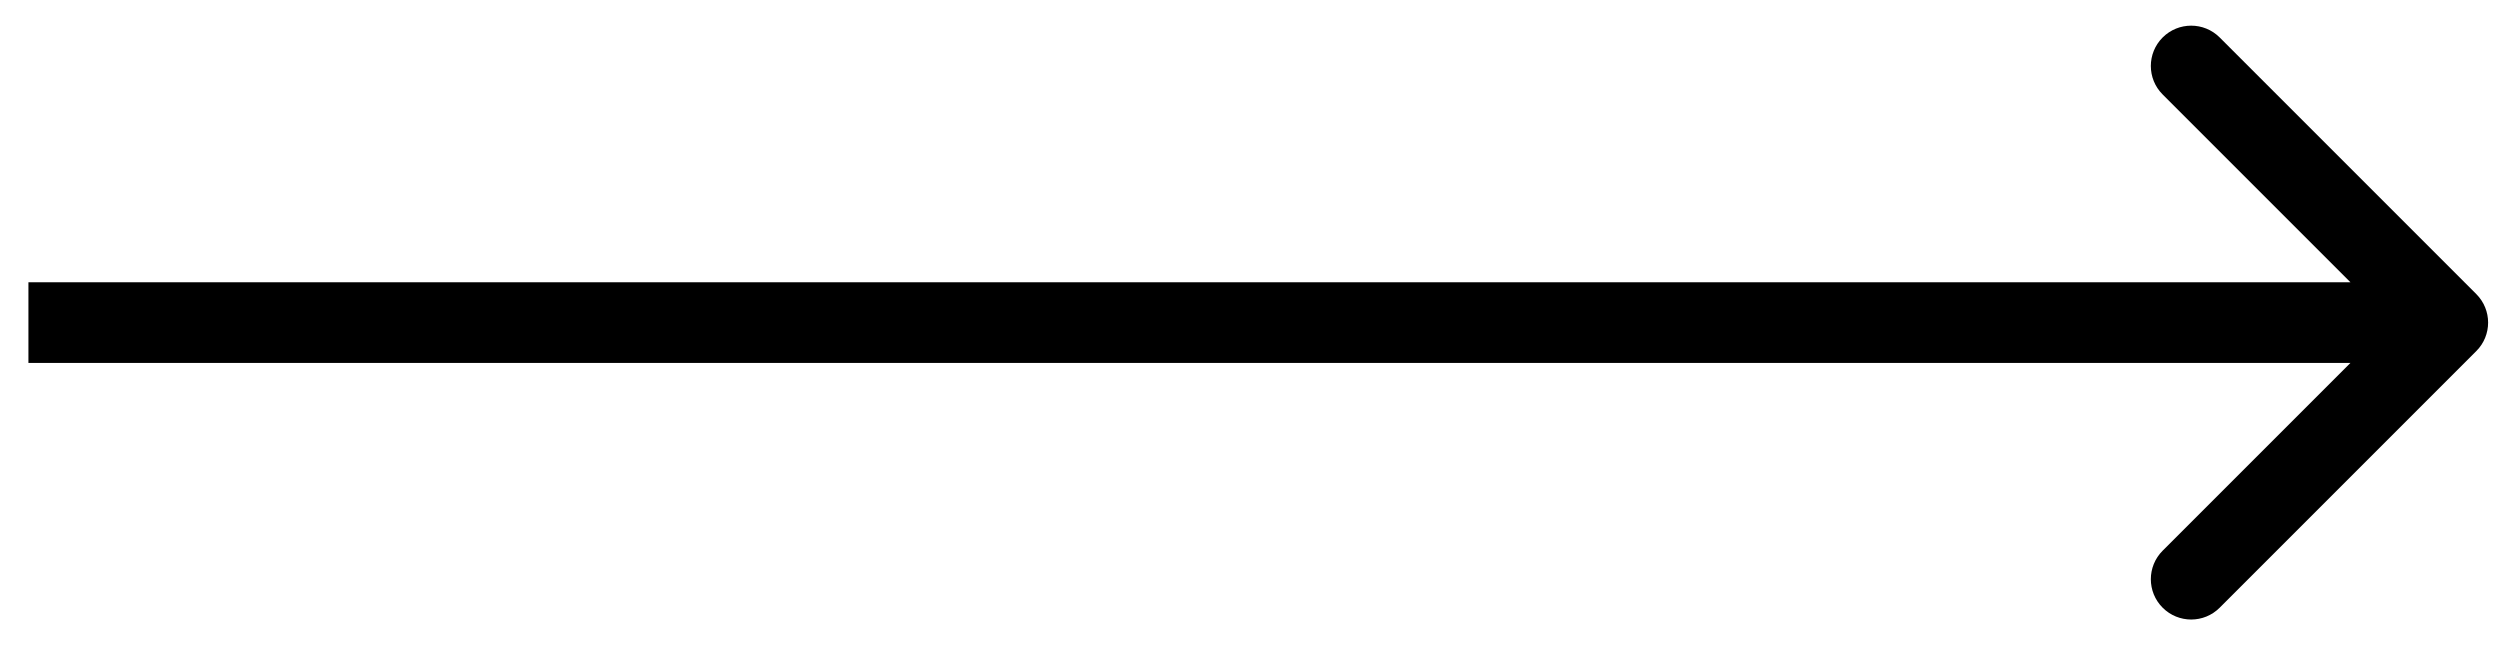 <?xml version="1.0" encoding="UTF-8"?> <svg xmlns="http://www.w3.org/2000/svg" width="62" height="16" viewBox="0 0 62 16" fill="none"> <path fill-rule="evenodd" clip-rule="evenodd" d="M55.048 0.929L61.412 7.293C61.803 7.684 61.803 8.317 61.412 8.707L55.048 15.071C54.658 15.462 54.025 15.462 53.634 15.071C53.243 14.681 53.243 14.048 53.634 13.657L58.291 9H0.705V7H58.291L53.634 2.343C53.243 1.953 53.243 1.32 53.634 0.929C54.025 0.539 54.658 0.539 55.048 0.929Z" fill="black"></path> </svg> 